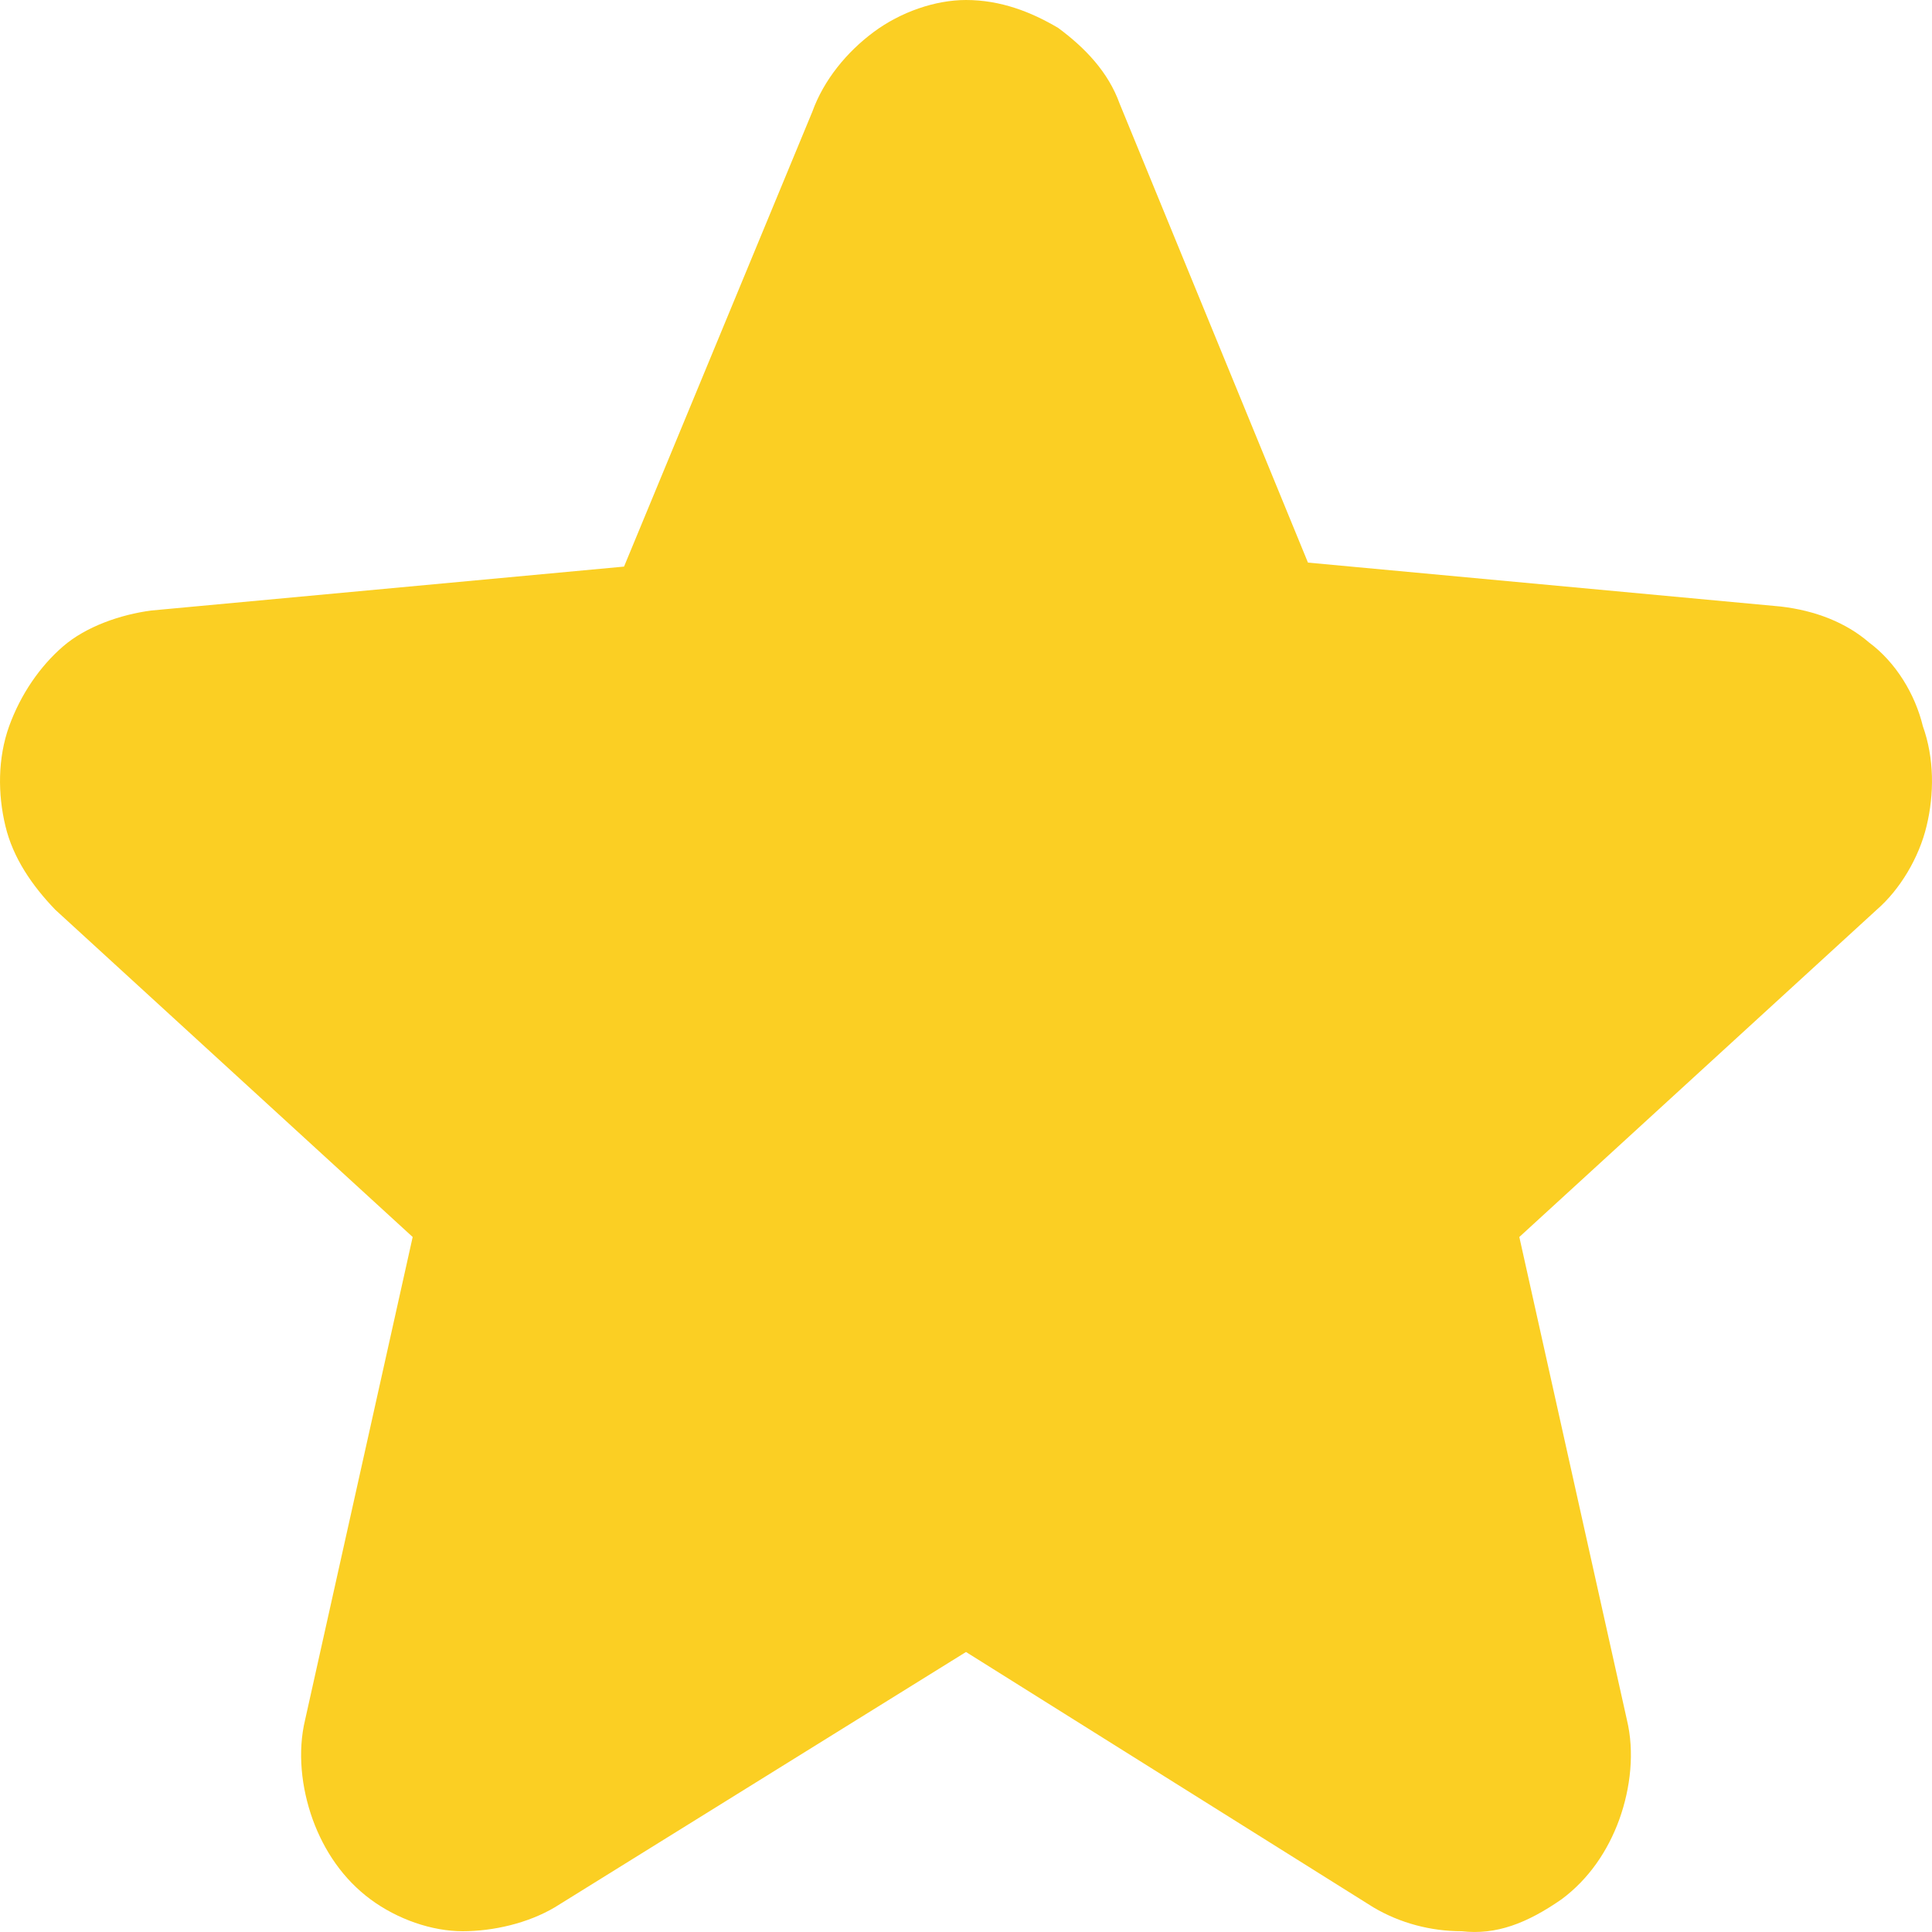 <svg xmlns="http://www.w3.org/2000/svg" width="15" height="15" viewBox="0 0 15 15" fill="none"><path d="M11.348 14.994C11.11 14.994 10.871 14.932 10.662 14.808L7.5 12.826L4.308 14.808C4.099 14.932 3.83 14.994 3.592 14.994C3.353 14.994 3.085 14.901 2.876 14.746C2.667 14.591 2.518 14.374 2.428 14.127C2.339 13.879 2.309 13.6 2.369 13.352L3.204 9.604L0.429 7.063C0.25 6.877 0.101 6.661 0.042 6.413C-0.018 6.165 -0.018 5.886 0.071 5.638C0.161 5.39 0.31 5.174 0.489 5.019C0.668 4.864 0.937 4.771 1.175 4.74L4.845 4.399L6.307 0.867C6.396 0.62 6.575 0.403 6.784 0.248C6.993 0.093 7.261 0 7.5 0C7.769 0 8.007 0.093 8.216 0.217C8.425 0.372 8.604 0.558 8.693 0.805L10.155 4.368L13.825 4.709C14.093 4.74 14.332 4.833 14.511 4.988C14.72 5.143 14.869 5.39 14.929 5.638C15.018 5.886 15.018 6.165 14.958 6.413C14.899 6.661 14.75 6.908 14.571 7.063L11.796 9.604L12.631 13.352C12.691 13.6 12.661 13.879 12.572 14.127C12.482 14.374 12.333 14.591 12.124 14.746C11.856 14.932 11.617 15.025 11.348 14.994Z" fill="#FBCF23"></path></svg>